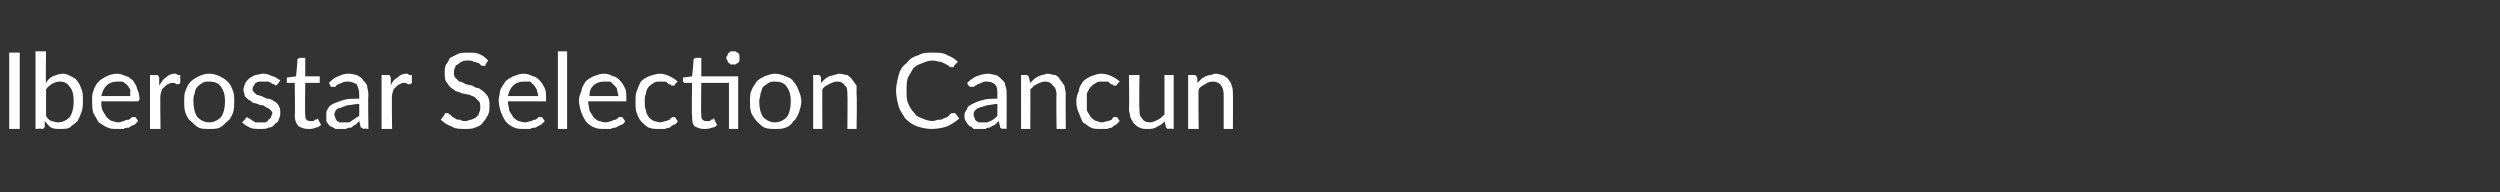<?xml version="1.0" standalone="no"?><!DOCTYPE svg PUBLIC "-//W3C//DTD SVG 1.1//EN" "http://www.w3.org/Graphics/SVG/1.1/DTD/svg11.dtd"><svg xmlns="http://www.w3.org/2000/svg" version="1.1" width="190px" height="14.6px" viewBox="0 -1 190 14.6" style="top:-1px"><rect x="0" y="-1" width="190" height="14.6" fill="#333333" stroke="none"/><desc>Iberostar Selection Cancun</desc><defs/><g id="Polygon269771"><path d="m1.5 8.8l-.8 0l0-5.8l.8 0l0 5.8zm2-1c.1.2.2.3.4.4c.1 0 .3.1.5.1c.4 0 .7-.2.9-.4c.2-.3.3-.7.3-1.2c0-.5-.1-.9-.3-1.1c-.2-.3-.4-.4-.8-.4c-.2 0-.4.1-.6.2c-.1.1-.3.2-.4.4c0 0 0 2 0 2zm0-2.5c.1-.2.3-.4.5-.5c.3-.1.5-.2.8-.2c.2 0 .4.1.6.2c.2.1.4.2.5.4c.1.1.2.3.3.6c.1.2.1.5.1.8c0 .4 0 .6-.1.9c-.1.3-.2.5-.3.7c-.2.2-.4.3-.6.5c-.2.1-.5.1-.7.1c-.3 0-.5 0-.7-.1c-.2-.1-.3-.3-.5-.5c0 0 0 .4 0 .4c0 .1-.1.2-.2.2c0-.05-.5 0-.5 0l0-5.9l.8 0c0 0-.04 2.39 0 2.4zm6.4 1c0-.2 0-.3 0-.5c-.1-.1-.1-.2-.2-.3c-.1-.1-.2-.2-.4-.3c-.1 0-.2 0-.4 0c-.3 0-.6.1-.8.3c-.2.2-.3.4-.4.8c0 0 2.2 0 2.2 0zm.6 1.9c-.1.1-.2.2-.3.3c-.1 0-.3.1-.4.2c-.1 0-.3 0-.4.1c-.2 0-.3 0-.5 0c-.3 0-.5 0-.7-.1c-.3-.1-.5-.3-.7-.4c-.1-.2-.3-.5-.4-.7c-.1-.3-.1-.6-.1-1c0-.2 0-.5.1-.7c.1-.3.2-.5.4-.7c.2-.2.4-.3.6-.4c.2-.1.5-.2.8-.2c.2 0 .5.1.7.2c.2 0 .3.2.5.3c.1.2.3.4.3.6c.1.2.2.5.2.8c0 .1 0 .1-.1.2c0 0 0 0-.1 0c0 0-2.7 0-2.7 0c0 .3 0 .5.1.7c.1.2.2.3.3.5c.1.1.2.2.4.3c.1 0 .3.1.5.1c.2 0 .3-.1.4-.1c.2-.1.3-.1.4-.1c.1-.1.2-.1.2-.2c.1 0 .1 0 .2 0c0 0 .1 0 .1 0c0 0 .2.3.2.3zm1.6-2.7c.2-.3.3-.5.5-.6c.2-.2.4-.3.7-.3c.1 0 .1 0 .2.1c.1 0 .2 0 .2 0c0 0 0 .6 0 .6c0 0-.1.1-.1.1c-.1 0-.1 0-.2 0c-.1-.1-.2-.1-.2-.1c-.2 0-.3 0-.4.1c-.1 0-.2.1-.3.2c0 0-.1.1-.2.2c0 .1-.1.3-.1.4c-.04-.01 0 2.6 0 2.6l-.8 0l0-4.1c0 0 .46 0 .5 0c0 0 .1 0 .1 0c0 .1.1.1.1.2c0 0 0 .6 0 .6zm3.8-.9c.3 0 .6.1.8.2c.2.1.4.2.6.4c.2.2.3.4.4.7c.1.2.1.5.1.8c0 .3 0 .6-.1.9c-.1.2-.2.5-.4.6c-.2.2-.4.4-.6.5c-.2.1-.5.1-.8.1c-.3 0-.6 0-.8-.1c-.2-.1-.4-.3-.6-.5c-.2-.1-.3-.4-.4-.6c-.1-.3-.1-.6-.1-.9c0-.3 0-.6.1-.8c.1-.3.2-.5.4-.7c.2-.2.4-.3.6-.4c.2-.1.5-.2.8-.2zm0 3.7c.4 0 .7-.2.9-.4c.2-.3.3-.7.3-1.2c0-.5-.1-.8-.3-1.1c-.2-.3-.5-.4-.9-.4c-.2 0-.4 0-.5.1c-.2.1-.3.2-.4.3c-.1.1-.2.3-.2.5c-.1.2-.1.4-.1.6c0 .5.1.9.3 1.2c.2.2.5.4.9.4zm5.2-2.9c0 0-.1.1-.2.1c0 0 0-.1-.1-.1c0 0-.1 0-.2-.1c-.1 0-.1-.1-.2-.1c-.1 0-.3 0-.4 0c-.1 0-.2 0-.3 0c-.1 0-.2.1-.3.1c0 .1-.1.2-.1.2c-.1.1-.1.2-.1.3c0 .1 0 .1.1.2c.1.1.1.1.2.2c.1 0 .3.1.4.1c.1.1.2.1.4.2c.1 0 .2 0 .4.1c.1.1.2.1.3.2c.1.1.2.2.2.3c.1.1.1.3.1.4c0 .2 0 .4-.1.5c0 .2-.1.3-.3.4c-.1.2-.3.3-.5.3c-.1.1-.4.1-.6.1c-.3 0-.6 0-.8-.1c-.2-.1-.4-.2-.6-.4c0 0 .2-.2.2-.2c0-.1.1-.1.1-.1c0 0 0-.1.1-.1c0 0 .1.1.1.1c.1 0 .2.1.2.1c.1.1.2.1.3.2c.1 0 .3 0 .4 0c.2 0 .3 0 .4 0c.1-.1.2-.1.2-.2c.1-.1.2-.1.2-.2c0-.1.1-.2.1-.3c0-.1-.1-.2-.1-.2c-.1-.1-.2-.2-.3-.2c-.1-.1-.2-.1-.3-.2c-.1 0-.3 0-.4-.1c-.1 0-.3-.1-.4-.1c-.1-.1-.2-.2-.3-.2c-.1-.1-.2-.2-.3-.3c0-.2-.1-.3-.1-.5c0-.1.1-.3.1-.4c.1-.2.2-.3.3-.4c.1-.1.3-.2.5-.3c.2 0 .4-.1.6-.1c.3 0 .5.1.7.2c.2 0 .4.2.6.3c0 0-.2.3-.2.3zm2.3 3.4c-.3 0-.5-.1-.7-.2c-.2-.2-.3-.5-.3-.8c.04-.02 0-2.5 0-2.5c0 0-.44 0-.4 0c-.1 0-.1 0-.2 0c0-.1 0-.1 0-.2c0 .04 0-.2 0-.2l.7-.1c0 0 .13-1.28.1-1.3c0 0 .1 0 .1-.1c0 0 .1 0 .1 0c0-.01.4 0 .4 0l0 1.4l1.1 0l0 .5l-1.1 0c0 0-.04 2.43 0 2.4c0 .2 0 .3.1.4c.1.1.2.1.3.1c.1 0 .1 0 .2 0c0 0 .1 0 .1-.1c.1 0 .1 0 .1 0c.1 0 .1-.1.1-.1c0 0 .1.1.1.1c0 0 .2.4.2.4c-.1.1-.3.2-.4.2c-.2.1-.4.1-.6.1zm3.9-1.9c-.4 0-.6.1-.9.1c-.2.1-.4.1-.5.2c-.2 0-.3.1-.4.2c0 .1-.1.2-.1.3c0 .1.1.2.1.3c0 .1.1.1.1.2c.1 0 .2.1.2.1c.1 0 .2 0 .3 0c.1 0 .3 0 .4 0c.1 0 .2-.1.2-.1c.1-.1.2-.1.3-.2c.1-.1.2-.1.3-.2c0 0 0-.9 0-.9zm-2.3-1.6c.2-.2.4-.4.7-.5c.2-.1.5-.2.8-.2c.3 0 .5.1.6.1c.2.1.4.2.5.4c.1.1.2.2.3.4c0 .2.1.4.1.7c-.04-.04 0 2.6 0 2.6c0 0-.36-.05-.4 0c0 0-.1-.1-.1-.1c-.1 0-.1 0-.1-.1c0 0-.1-.4-.1-.4c-.1.1-.2.2-.3.3c-.1 0-.2.1-.3.2c-.1 0-.3 0-.4.1c-.1 0-.2 0-.4 0c-.2 0-.3 0-.4 0c-.2-.1-.3-.2-.4-.2c-.1-.1-.2-.2-.3-.4c0-.1 0-.3 0-.5c0-.1 0-.3.1-.4c.1-.2.2-.3.4-.4c.2-.1.5-.2.8-.3c.3-.1.7-.1 1.2-.1c0 0 0-.3 0-.3c0-.4-.1-.6-.2-.8c-.2-.1-.4-.2-.6-.2c-.2 0-.4 0-.5.1c-.1 0-.2.1-.3.1c-.1.1-.2.1-.2.2c-.1 0-.1 0-.2 0c0 0-.1 0-.1 0c-.1 0-.1-.1-.1-.1c0 0-.1-.2-.1-.2zm4.7.2c.1-.3.3-.5.5-.6c.2-.2.4-.3.7-.3c.1 0 .1 0 .2.1c.1 0 .2 0 .2 0c0 0 0 .6 0 .6c0 0-.1.1-.1.1c-.1 0-.1 0-.2 0c-.1-.1-.2-.1-.3-.1c-.1 0-.2 0-.3.1c-.1 0-.2.1-.3.2c0 0-.1.1-.2.2c0 .1-.1.3-.1.4c-.04-.01 0 2.6 0 2.6l-.8 0l0-4.1c0 0 .45 0 .4 0c.1 0 .2 0 .2 0c0 .1.1.1.1.2c0 0 0 .6 0 .6zm7.2-1.6c0 .1 0 .1 0 .1c-.1 0-.1 0-.1 0c-.1 0-.1 0-.2 0c-.1-.1-.1-.1-.2-.2c-.1 0-.2-.1-.4-.1c-.1-.1-.3-.1-.4-.1c-.2 0-.4 0-.5.1c-.1 0-.2.1-.3.2c-.1 0-.2.1-.2.2c-.1.2-.1.3-.1.4c0 .2 0 .3.1.4c.1.1.2.2.3.3c.2 0 .3.1.5.2c.1 0 .3.1.5.1c.1.1.3.2.5.2c.1.1.3.2.4.3c.1.1.3.3.3.4c.1.2.1.4.1.6c0 .3 0 .5-.1.7c-.1.2-.2.4-.4.6c-.1.2-.3.3-.6.4c-.2.1-.5.1-.8.1c-.3 0-.7 0-1-.2c-.3-.1-.6-.3-.8-.5c0 0 .3-.4.3-.4c0 0 0-.1 0-.1c.1 0 .1 0 .1 0c.1 0 .1 0 .2 0c0 .1 0 .1.1.1c.1.1.1.1.2.2c.1 0 .1.1.2.1c.1.1.2.1.4.1c.1.1.2.1.4.1c.1 0 .3-.1.4-.1c.2-.1.3-.1.4-.2c.1-.1.2-.2.2-.3c.1-.2.1-.3.1-.5c0-.1 0-.3-.1-.4c-.1-.1-.2-.2-.3-.3c-.1-.1-.3-.1-.4-.2c-.2 0-.4-.1-.6-.1c-.1-.1-.3-.1-.5-.2c-.1-.1-.3-.2-.4-.3c-.1-.1-.2-.3-.3-.4c-.1-.2-.1-.4-.1-.7c0-.2 0-.4.1-.6c.1-.1.2-.3.3-.5c.2-.1.4-.2.6-.3c.2-.1.5-.1.8-.1c.3 0 .6 0 .8.1c.3.1.5.3.7.5c0 0-.2.3-.2.3zm4 2.4c0-.2-.1-.3-.1-.5c-.1-.1-.1-.2-.2-.3c-.1-.1-.2-.2-.3-.3c-.2 0-.3 0-.5 0c-.3 0-.6.1-.8.3c-.2.2-.3.4-.4.8c0 0 2.3 0 2.3 0zm.5 1.9c-.1.1-.2.2-.3.3c-.1 0-.2.1-.4.2c-.1 0-.3 0-.4.1c-.2 0-.3 0-.5 0c-.2 0-.5 0-.7-.1c-.3-.1-.5-.3-.6-.4c-.2-.2-.3-.5-.4-.7c-.1-.3-.2-.6-.2-1c0-.2.1-.5.1-.7c.1-.3.3-.5.4-.7c.2-.2.4-.3.6-.4c.3-.1.5-.2.8-.2c.3 0 .5.1.7.2c.2 0 .4.2.5.3c.2.2.3.4.4.6c.1.2.1.5.1.8c0 .1 0 .1 0 .2c-.1 0-.1 0-.2 0c0 0-2.7 0-2.7 0c0 .3.1.5.1.7c.1.2.2.3.3.5c.1.1.2.2.4.3c.1 0 .3.1.5.1c.2 0 .3-.1.5-.1c.1-.1.2-.1.3-.1c.1-.1.2-.1.2-.2c.1 0 .2 0 .2 0c.1 0 .1 0 .1 0c0 0 .2.3.2.3zm1.7-5.3l0 5.9l-.7 0l0-5.9l.7 0zm3.9 3.4c0-.2-.1-.3-.1-.5c0-.1-.1-.2-.2-.3c-.1-.1-.2-.2-.3-.3c-.2 0-.3 0-.5 0c-.3 0-.6.1-.8.3c-.2.2-.3.4-.3.8c0 0 2.2 0 2.2 0zm.5 1.9c0 .1-.1.2-.3.3c-.1 0-.2.1-.4.2c-.1 0-.2 0-.4.1c-.1 0-.3 0-.4 0c-.3 0-.6 0-.8-.1c-.3-.1-.5-.3-.6-.4c-.2-.2-.3-.5-.4-.7c-.1-.3-.2-.6-.2-1c0-.2.1-.5.2-.7c0-.3.2-.5.3-.7c.2-.2.4-.3.6-.4c.3-.1.5-.2.8-.2c.3 0 .5.1.7.2c.2 0 .4.2.5.3c.2.2.3.4.4.6c.1.2.1.5.1.8c0 .1 0 .1 0 .2c0 0-.1 0-.2 0c0 0-2.7 0-2.7 0c0 .3.1.5.1.7c.1.2.2.3.3.5c.1.1.2.2.4.3c.2 0 .3.1.5.1c.2 0 .4-.1.5-.1c.1-.1.2-.1.3-.1c.1-.1.2-.1.2-.2c.1 0 .2 0 .2 0c.1 0 .1 0 .1 0c0 0 .2.3.2.3zm3.8-2.8c0 .1 0 .1-.1.1c0 0 0 0 0 0c-.1 0-.1 0-.2 0c0-.1-.1-.1-.2-.1c0-.1-.1-.1-.2-.2c-.1 0-.2 0-.4 0c-.2 0-.4 0-.5.1c-.2.1-.3.2-.4.3c-.1.1-.2.3-.2.5c-.1.2-.1.4-.1.6c0 .3 0 .5.1.7c0 .2.1.3.2.5c.1.1.2.2.4.3c.1 0 .3.1.5.1c.1 0 .3-.1.4-.1c.1 0 .2-.1.3-.1c0-.1.1-.1.2-.2c0 0 .1 0 .1 0c.1 0 .1 0 .1 0c0 0 .2.3.2.3c0 .1-.1.2-.3.3c-.1 0-.2.1-.3.2c-.2 0-.3.1-.4.1c-.2 0-.3 0-.5 0c-.2 0-.4 0-.7-.1c-.2-.1-.4-.3-.5-.4c-.2-.2-.3-.4-.4-.7c-.1-.2-.1-.5-.1-.9c0-.3 0-.6.1-.8c.1-.3.2-.5.3-.7c.2-.2.4-.3.6-.4c.3-.1.6-.2.9-.2c.2 0 .5.1.7.2c.2.1.4.2.6.4c0 0-.2.2-.2.2zm4.8 3.4l-.7 0l0-3.5l-2.1 0c0 0-.04 2.43 0 2.4c0 .2 0 .3.1.4c.1.1.2.1.3.1c.1 0 .1 0 .2 0c.1 0 .1 0 .1-.1c.1 0 .1 0 .1 0c.1 0 .1-.1.1-.1c.1 0 .1.1.1.1c0 0 .2.4.2.4c-.1.1-.2.2-.4.2c-.2.1-.4.1-.6.1c-.3 0-.5-.1-.7-.2c-.2-.2-.2-.5-.2-.8c-.05-.02 0-2.5 0-2.5c0 0-.54 0-.5 0c-.1 0-.1 0-.1 0c-.1-.1-.1-.1-.1-.2c.01.04 0-.2 0-.2l.7-.1c0 0 .14-1.28.1-1.3c0 0 .1 0 .1-.1c0 0 .1 0 .1 0c0-.01.4 0 .4 0l0 1.4l2.8 0l0 4zm.1-5.4c0 .1 0 .1 0 .2c0 .1-.1.1-.1.2c-.1 0-.1 0-.2.1c0 0-.1 0-.2 0c0 0-.1 0-.2 0c0-.1-.1-.1-.1-.1c-.1-.1-.1-.1-.1-.2c-.1-.1-.1-.1-.1-.2c0-.1 0-.1.1-.2c0-.1 0-.1.1-.2c0 0 .1 0 .1-.1c.1 0 .2 0 .2 0c.1 0 .2 0 .2 0c.1.1.1.1.2.1c0 .1.1.1.1.2c0 .1 0 .1 0 .2zm2.7 1.2c.3 0 .6.1.8.2c.3.1.5.2.6.4c.2.2.3.4.4.7c.1.2.2.5.2.8c0 .3-.1.6-.2.9c-.1.2-.2.5-.4.6c-.1.2-.3.4-.6.5c-.2.1-.5.1-.8.1c-.3 0-.5 0-.8-.1c-.2-.1-.4-.3-.6-.5c-.1-.1-.3-.4-.4-.6c-.1-.3-.1-.6-.1-.9c0-.3 0-.6.1-.8c.1-.3.3-.5.4-.7c.2-.2.4-.3.6-.4c.3-.1.5-.2.8-.2zm0 3.7c.4 0 .7-.2.9-.4c.2-.3.3-.7.3-1.2c0-.5-.1-.8-.3-1.1c-.2-.3-.5-.4-.9-.4c-.2 0-.3 0-.5.1c-.1.1-.3.2-.4.3c-.1.1-.1.3-.2.5c0 .2-.1.4-.1.6c0 .5.1.9.3 1.2c.2.2.5.4.9.4zm3.5-3c.1-.1.2-.2.3-.3c.1-.1.2-.1.3-.2c.1 0 .3-.1.4-.1c.1 0 .2-.1.4-.1c.2 0 .4.1.6.1c.1.1.3.2.4.4c.1.1.2.3.3.4c0 .2 0 .4 0 .7c.04-.03 0 2.6 0 2.6l-.7 0c0 0 .03-2.63 0-2.6c0-.3 0-.6-.2-.7c-.1-.2-.3-.3-.6-.3c-.2 0-.4.1-.6.2c-.2.1-.4.2-.5.4c-.02-.03 0 3 0 3l-.7 0l0-4.1c0 0 .4 0 .4 0c.1 0 .2.1.2.2c0 0 0 .4 0 .4zm9.9 2.3c.1 0 .1 0 .2 0c0 0 .1 0 .1 0c0 0 .3.4.3.4c-.2.2-.5.4-.9.6c-.3.1-.7.2-1.2.2c-.4 0-.8-.1-1.1-.2c-.3-.1-.6-.3-.9-.6c-.2-.3-.4-.6-.5-.9c-.1-.4-.2-.8-.2-1.2c0-.4.1-.8.2-1.2c.1-.4.3-.7.6-.9c.2-.3.5-.5.9-.6c.3-.2.7-.2 1.1-.2c.4 0 .8 0 1.1.2c.3.1.6.3.8.5c0 0-.3.3-.3.3c0 .1 0 .1 0 .1c0 0-.1 0-.1 0c-.1 0-.1 0-.2 0c-.1-.1-.2-.2-.3-.2c-.1-.1-.2-.1-.4-.2c-.2 0-.4-.1-.6-.1c-.3 0-.6.1-.8.2c-.3.1-.5.2-.7.4c-.1.2-.3.5-.4.7c-.1.3-.1.6-.1 1c0 .3 0 .7.1.9c.1.3.3.6.5.8c.1.2.3.3.6.4c.2.1.5.2.8.2c.1 0 .3-.1.4-.1c.2 0 .3 0 .4-.1c.1 0 .2-.1.3-.1c.1-.1.2-.2.3-.3c0 0 0 0 0 0zm3.5-.7c-.3 0-.6.1-.8.1c-.2.1-.4.1-.6.2c-.1 0-.2.1-.3.2c-.1.1-.1.2-.1.3c0 .1 0 .2.1.3c0 .1 0 .1.1.2c.1 0 .1.1.2.1c.1 0 .2 0 .3 0c.1 0 .2 0 .3 0c.1 0 .2-.1.3-.1c.1-.1.2-.1.3-.2c.1-.1.1-.1.2-.2c0 0 0-.9 0-.9zm-2.3-1.6c.2-.2.5-.4.7-.5c.3-.1.6-.2.9-.2c.2 0 .4.1.6.1c.2.1.3.2.5.4c.1.1.2.2.2.4c.1.2.1.4.1.7c.02-.04 0 2.6 0 2.6c0 0-.3-.05-.3 0c-.1 0-.1-.1-.2-.1c0 0 0 0 0-.1c0 0-.1-.4-.1-.4c-.1.1-.2.2-.3.3c-.1 0-.2.1-.4.2c-.1 0-.2 0-.3.1c-.1 0-.3 0-.4 0c-.2 0-.3 0-.5 0c-.1-.1-.2-.2-.3-.2c-.1-.1-.2-.2-.3-.4c-.1-.1-.1-.3-.1-.5c0-.1.1-.3.2-.4c0-.2.2-.3.4-.4c.2-.1.4-.2.8-.3c.3-.1.7-.1 1.1-.1c0 0 0-.3 0-.3c0-.4 0-.6-.2-.8c-.1-.1-.3-.2-.6-.2c-.2 0-.3 0-.4.1c-.1 0-.2.1-.3.1c-.1.1-.2.1-.3.2c0 0-.1 0-.1 0c-.1 0-.1 0-.2 0c0 0 0-.1-.1-.1c0 0-.1-.2-.1-.2zm4.8 0c.1-.1.2-.2.3-.3c.1-.1.2-.1.3-.2c.1 0 .2-.1.3-.1c.1 0 .3-.1.4-.1c.2 0 .4.1.6.1c.2.1.3.2.4.4c.1.1.2.3.3.4c0 .2.1.4.1.7c-.02-.03 0 2.6 0 2.6l-.7 0c0 0-.04-2.63 0-2.6c0-.3-.1-.6-.3-.7c-.1-.2-.3-.3-.6-.3c-.2 0-.4.1-.6.2c-.2.1-.3.2-.5.4c.02-.03 0 3 0 3l-.7 0l0-4.1c0 0 .43 0 .4 0c.1 0 .2.1.2.2c0 0 .1.4.1.4zm6.6.1c0 .1-.1.1-.1.1c0 0 0 0-.1 0c0 0-.1 0-.1 0c0-.1-.1-.1-.2-.1c0-.1-.1-.1-.2-.2c-.1 0-.3 0-.4 0c-.2 0-.4 0-.5.1c-.2.1-.3.2-.4.3c-.1.1-.2.3-.3.5c0 .2 0 .4 0 .6c0 .3 0 .5 0 .7c.1.2.2.3.3.5c.1.1.2.2.4.3c.1 0 .3.1.4.1c.2 0 .4-.1.5-.1c.1 0 .2-.1.3-.1c0-.1.1-.1.1-.2c.1 0 .1 0 .2 0c0 0 .1 0 .1 0c0 0 .2.3.2.3c-.1.1-.2.2-.3.3c-.1 0-.2.1-.3.2c-.2 0-.3.1-.4.1c-.2 0-.3 0-.5 0c-.2 0-.5 0-.7-.1c-.2-.1-.4-.3-.6-.4c-.1-.2-.2-.4-.3-.7c-.1-.2-.2-.5-.2-.9c0-.3.1-.6.2-.8c0-.3.2-.5.3-.7c.2-.2.4-.3.6-.4c.3-.1.5-.2.8-.2c.3 0 .6.1.8.2c.2.1.4.2.6.4c0 0-.2.2-.2.2zm4.3-.7l0 4.1c0 0-.41-.05-.4 0c-.1 0-.2-.1-.2-.2c0 0-.1-.4-.1-.4c-.1.2-.3.3-.5.4c-.3.2-.5.2-.8.2c-.2 0-.4 0-.6-.1c-.2-.1-.3-.2-.4-.3c-.1-.1-.2-.3-.3-.5c0-.2-.1-.4-.1-.6c.04-.01 0-2.6 0-2.6l.8 0c0 0-.04 2.59 0 2.6c0 .3 0 .5.2.7c.1.2.3.3.6.3c.2 0 .4-.1.6-.2c.2-.1.3-.2.5-.4c0-.01 0-3 0-3l.7 0zm1.8.6c.1-.1.2-.2.3-.3c.1-.1.2-.1.3-.2c.1 0 .2-.1.4-.1c.1 0 .2-.1.4-.1c.2 0 .4.1.5.1c.2.1.4.2.5.4c.1.1.2.3.2.4c.1.2.1.4.1.7c.02-.03 0 2.6 0 2.6l-.7 0c0 0 0-2.63 0-2.6c0-.3-.1-.6-.2-.7c-.1-.2-.4-.3-.6-.3c-.3 0-.5.1-.6.2c-.2.1-.4.2-.5.4c-.04-.03 0 3 0 3l-.8 0l0-4.1c0 0 .47 0 .5 0c.1 0 .1.1.2.2c0 0 0 .4 0 .4z" stroke="none" fill="#fff"/></g></svg>